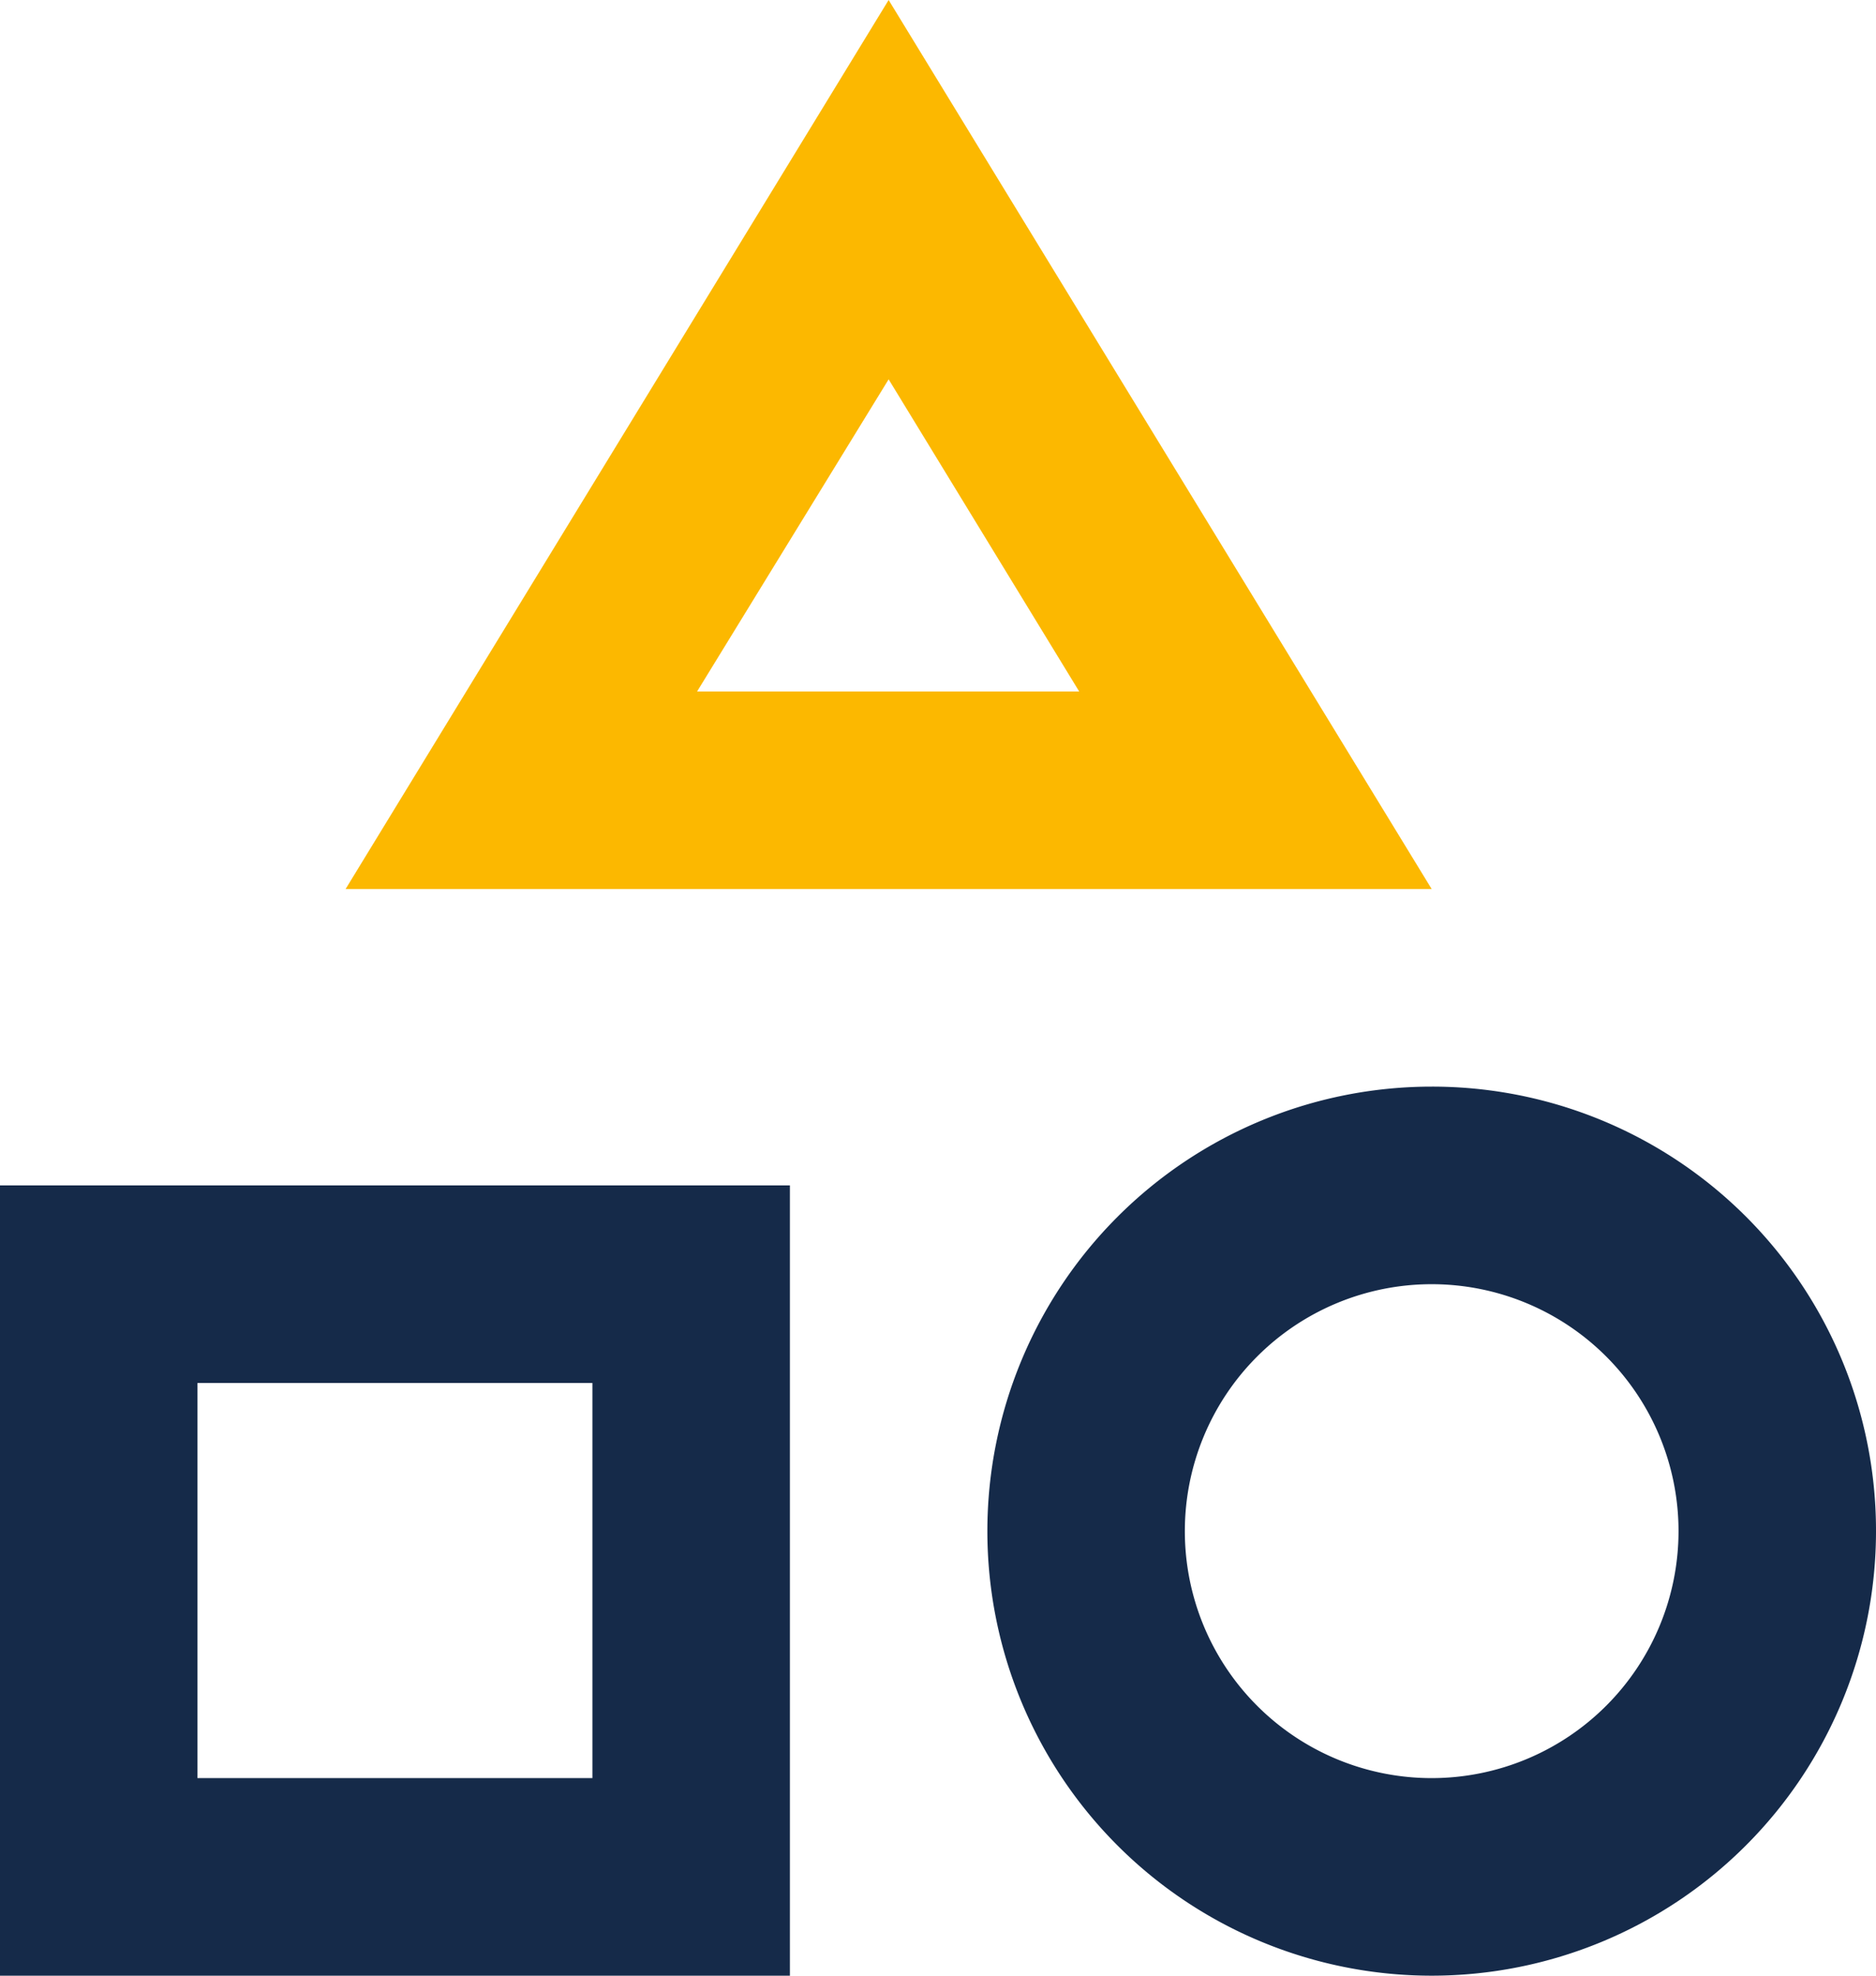 <svg id="Layer_1" data-name="Layer 1" xmlns="http://www.w3.org/2000/svg" viewBox="0 0 17.1 18"><defs><style>.cls-1{fill:#fcb800;}.cls-2{fill:#152a49;}</style></defs><path class="cls-1" d="M8.1,0,3.15,8.1h9.9Zm0,3.456L9.837,6.3H6.354Z"/><path class="cls-2" d="M13.05,9.9a4.05,4.05,0,1,0,4.05,4.05A4.045,4.045,0,0,0,13.05,9.9Zm0,6.3a2.25,2.25,0,1,1,2.25-2.25A2.251,2.251,0,0,1,13.05,16.2Z"/><path class="cls-2" d="M0,10.8V18H7.2V10.8Zm5.4,5.4H1.8V12.6H5.4Z"/></svg>